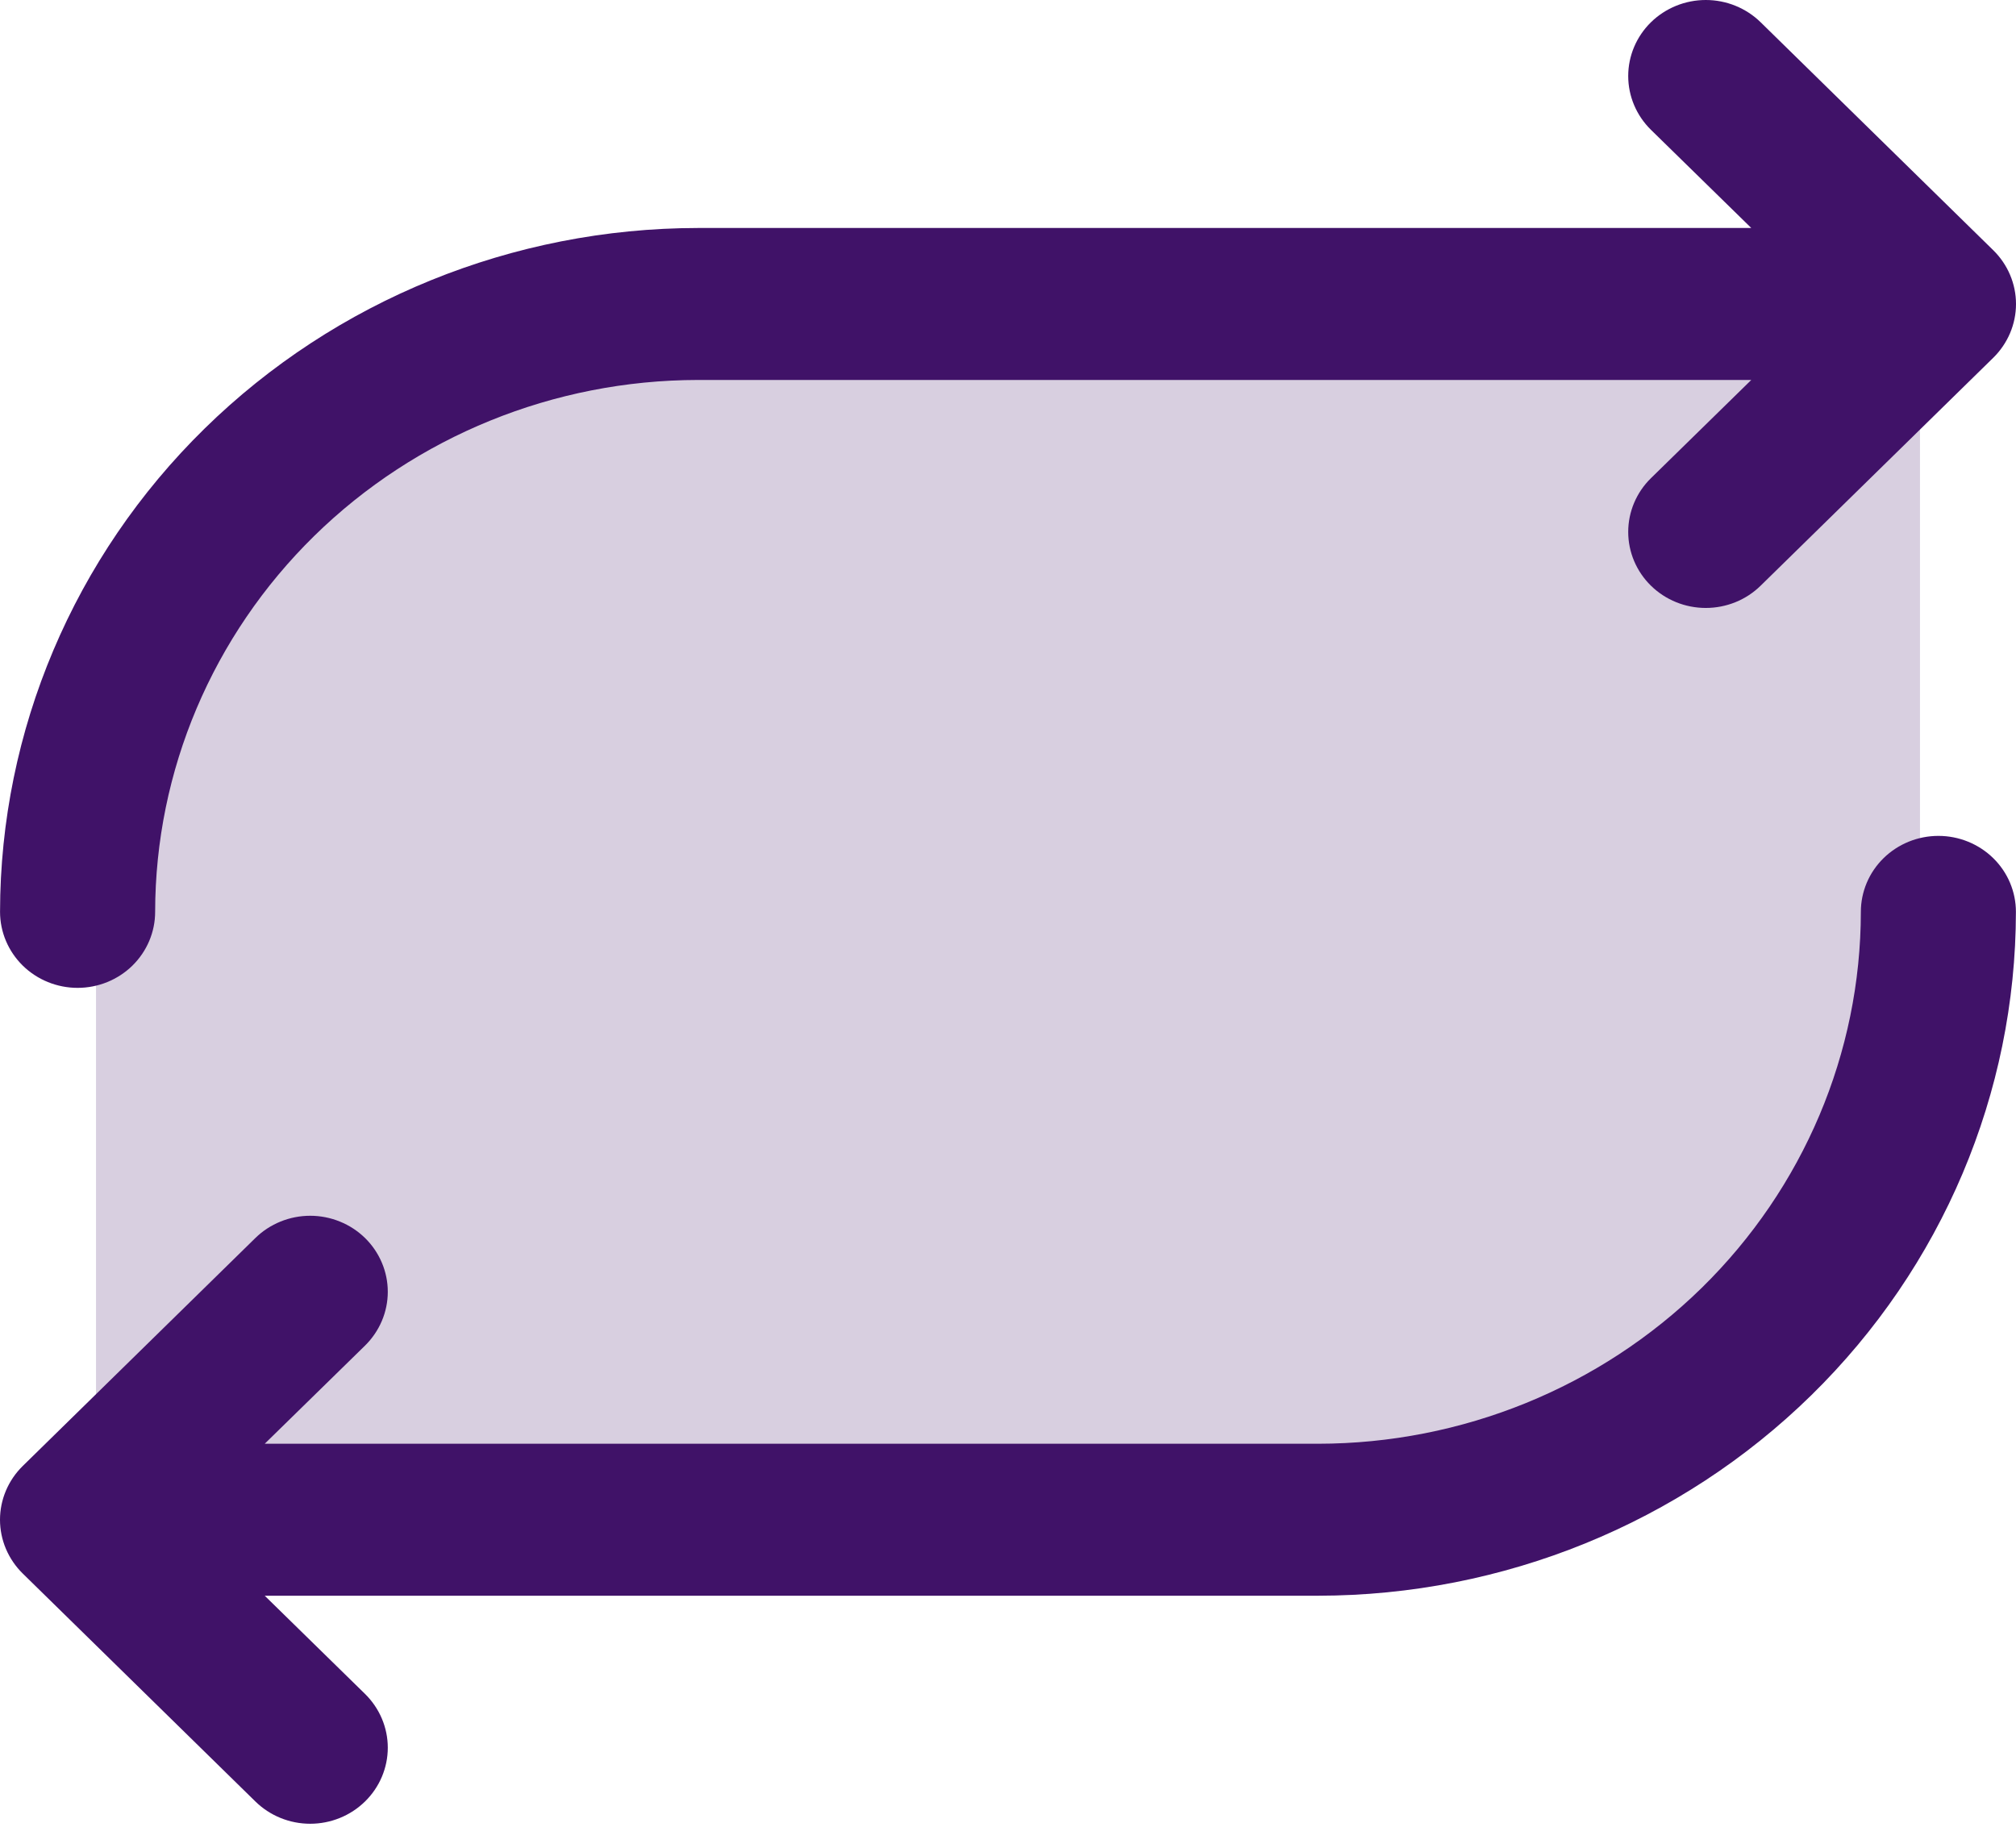 <svg width="48" height="44" viewBox="0 0 48 44" fill="none" xmlns="http://www.w3.org/2000/svg">
<path opacity="0.2" d="M45.714 6.857V21.714C45.714 25.655 44.189 29.434 41.474 32.22C38.759 35.006 35.077 36.572 31.238 36.572H2.286V21.714C2.286 17.774 3.811 13.995 6.526 11.209C9.24 8.422 12.922 6.857 16.762 6.857H45.714Z" fill="#401268"/>
<path d="M0.001 21.714C0.006 17.397 1.758 13.257 4.873 10.204C7.988 7.151 12.211 5.434 16.616 5.429H41.697L39.308 3.091C38.962 2.751 38.767 2.291 38.767 1.81C38.767 1.33 38.962 0.87 39.308 0.53C39.655 0.191 40.124 1.1313e-08 40.614 0C41.104 -1.1313e-08 41.574 0.191 41.92 0.53L47.459 5.959C47.63 6.127 47.766 6.326 47.859 6.546C47.952 6.766 48 7.001 48 7.239C48 7.477 47.952 7.712 47.859 7.932C47.766 8.151 47.63 8.351 47.459 8.519L41.92 13.947C41.574 14.287 41.104 14.477 40.614 14.477C40.124 14.477 39.655 14.287 39.308 13.947C38.962 13.608 38.767 13.147 38.767 12.667C38.767 12.187 38.962 11.726 39.308 11.387L41.697 9.048H16.616C13.19 9.052 9.905 10.387 7.482 12.762C5.06 15.137 3.697 18.356 3.694 21.714C3.694 22.194 3.499 22.654 3.153 22.994C2.807 23.333 2.337 23.524 1.847 23.524C1.358 23.524 0.888 23.333 0.542 22.994C0.196 22.654 0.001 22.194 0.001 21.714ZM46.153 19.905C45.663 19.905 45.193 20.096 44.847 20.435C44.501 20.774 44.306 21.234 44.306 21.714C44.303 25.072 42.94 28.292 40.518 30.667C38.095 33.041 34.81 34.377 31.384 34.38H6.303L8.692 32.042C8.863 31.873 8.999 31.674 9.092 31.454C9.185 31.235 9.233 30.999 9.233 30.762C9.233 30.524 9.185 30.288 9.092 30.069C8.999 29.849 8.863 29.649 8.692 29.481C8.52 29.313 8.317 29.18 8.092 29.089C7.868 28.998 7.628 28.951 7.386 28.951C7.143 28.951 6.903 28.998 6.679 29.089C6.455 29.18 6.251 29.313 6.08 29.481L0.541 34.91C0.37 35.078 0.234 35.277 0.141 35.497C0.048 35.717 0 35.952 0 36.19C0 36.428 0.048 36.663 0.141 36.883C0.234 37.102 0.37 37.302 0.541 37.47L6.08 42.898C6.251 43.066 6.455 43.2 6.679 43.291C6.903 43.382 7.143 43.429 7.386 43.429C7.628 43.429 7.868 43.382 8.092 43.291C8.317 43.2 8.52 43.066 8.692 42.898C8.863 42.73 8.999 42.531 9.092 42.311C9.185 42.091 9.233 41.856 9.233 41.618C9.233 41.38 9.185 41.145 9.092 40.925C8.999 40.706 8.863 40.506 8.692 40.338L6.303 37.999H31.384C35.789 37.995 40.012 36.277 43.127 33.224C46.242 30.171 47.994 26.032 47.998 21.714C47.998 21.234 47.804 20.774 47.458 20.435C47.112 20.096 46.642 19.905 46.153 19.905Z" fill="#401268"/>
</svg>
